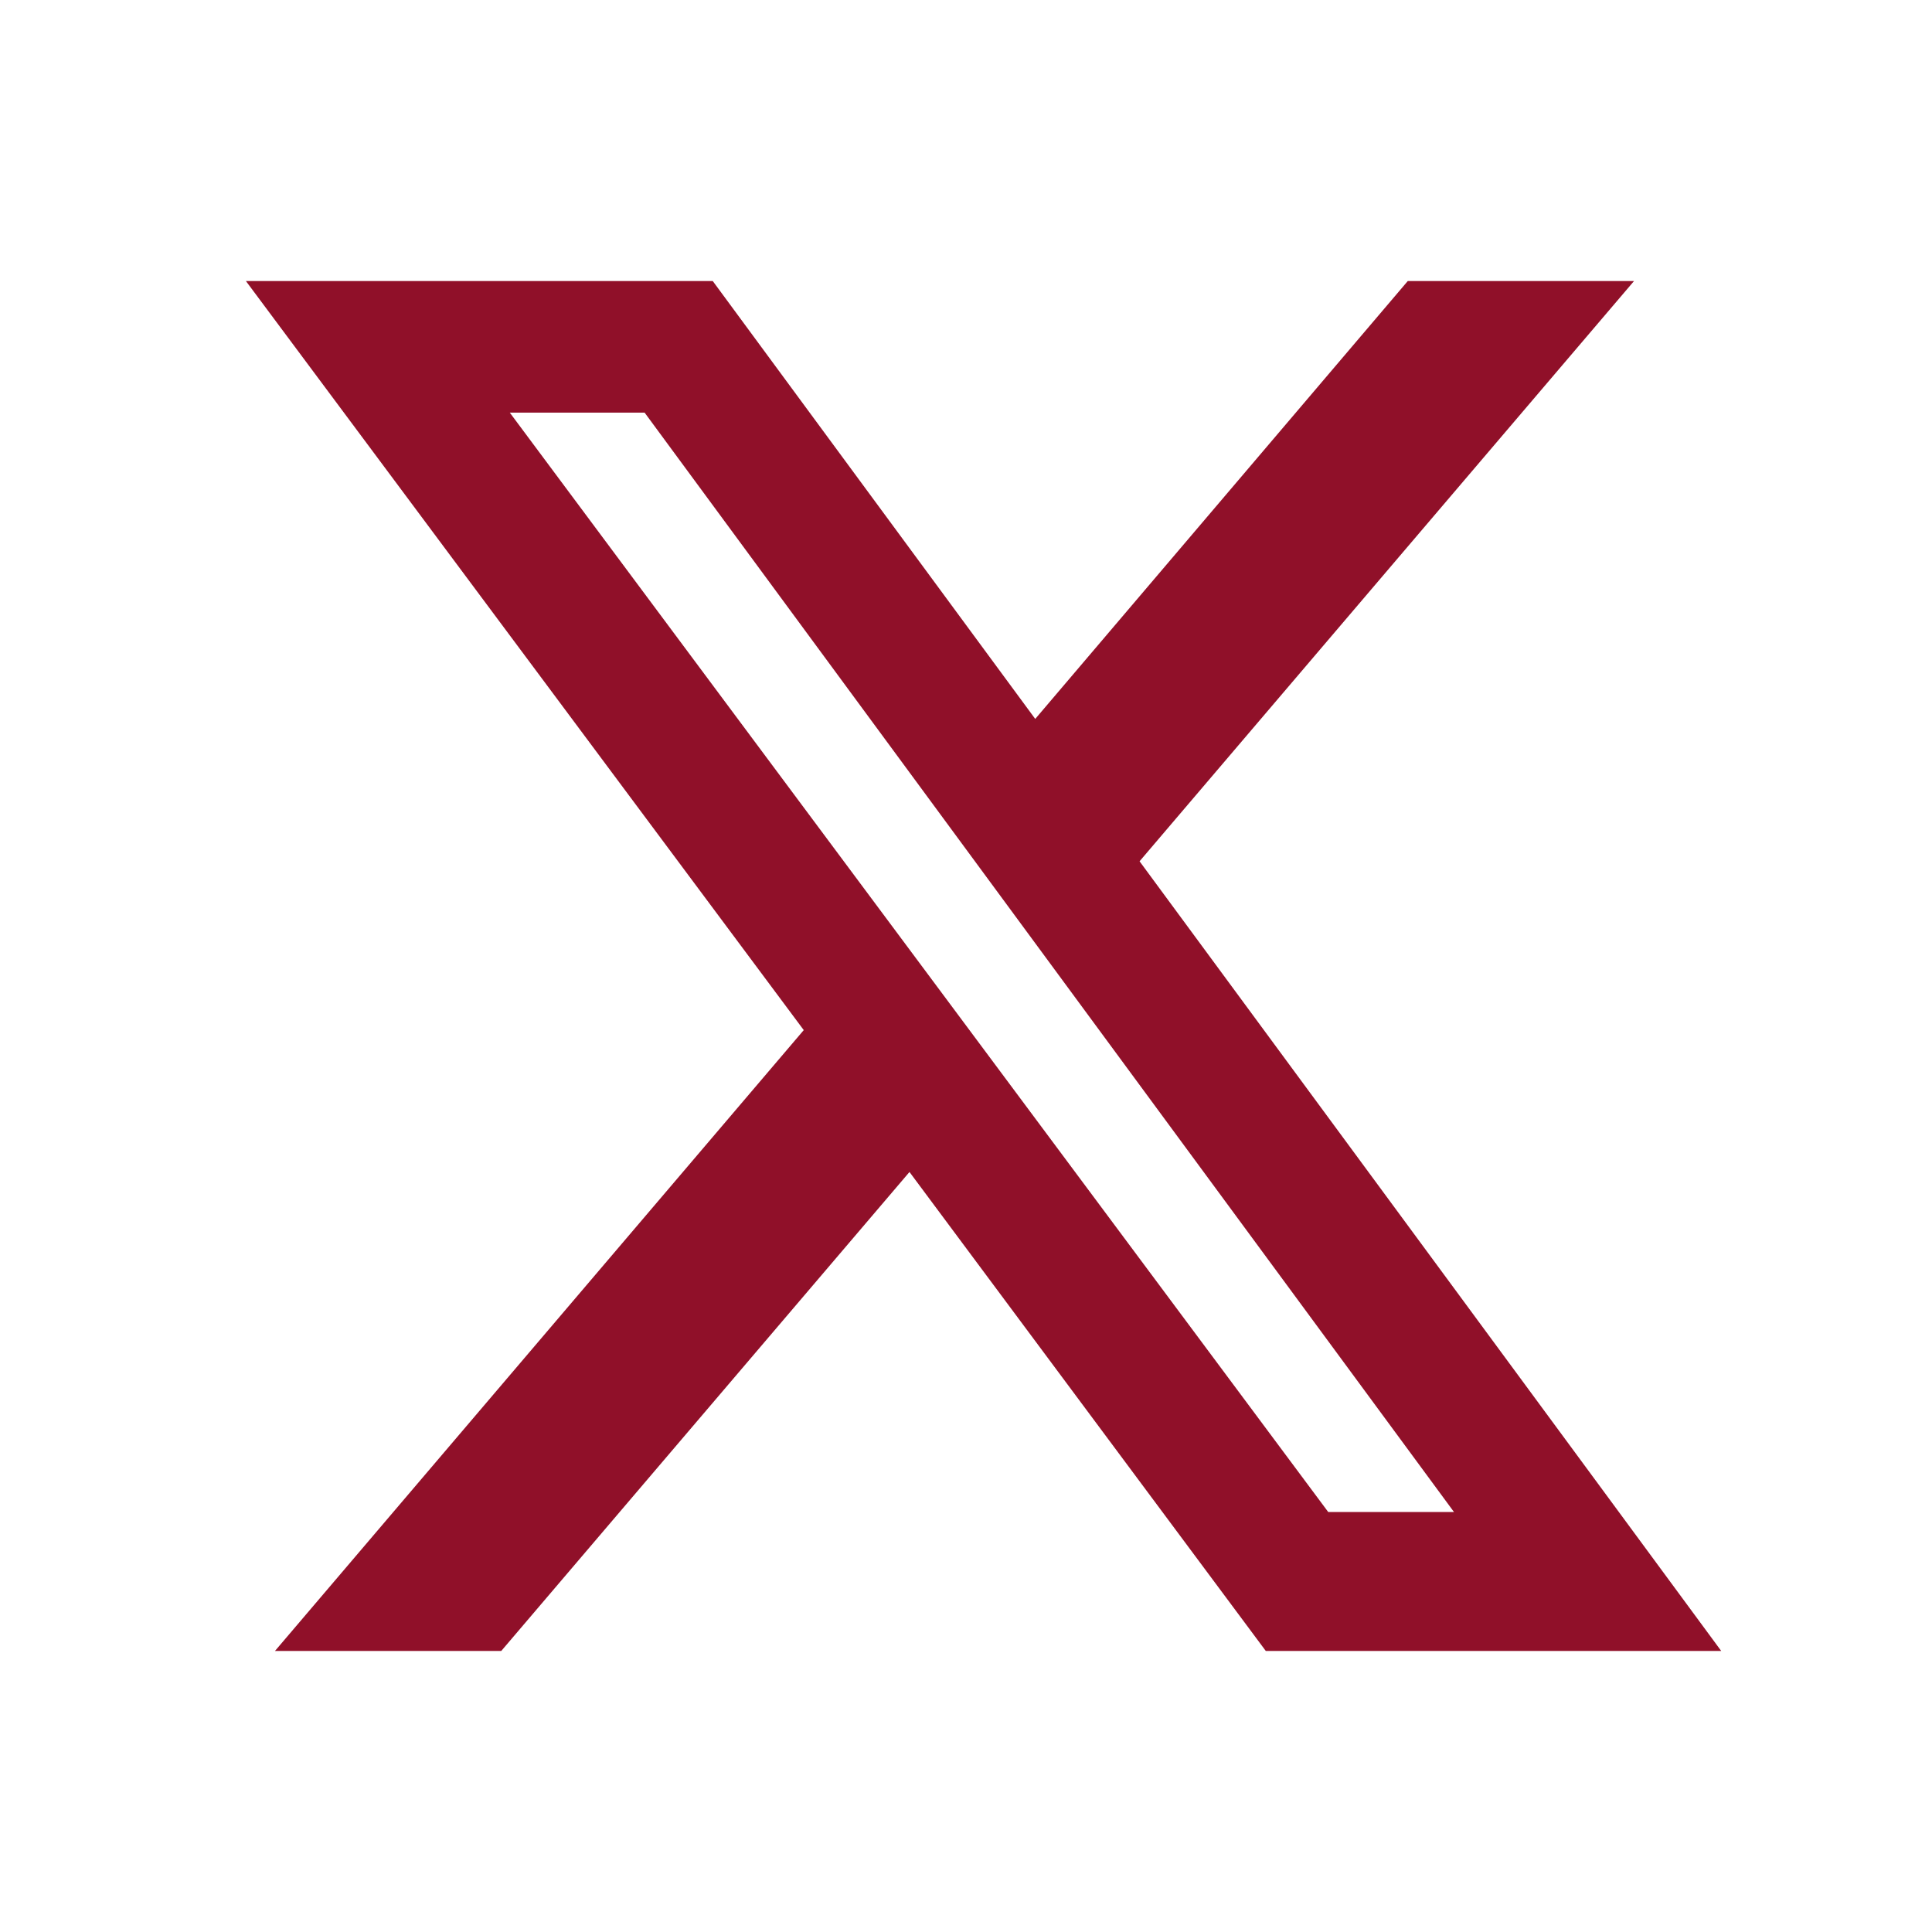 <?xml version="1.0" encoding="UTF-8"?>
<svg width="55px" height="55px" viewBox="0 0 55 55" version="1.1" xmlns="http://www.w3.org/2000/svg" xmlns:xlink="http://www.w3.org/1999/xlink">
    <title>Artboard</title>
    <g id="Artboard" stroke="none" stroke-width="1" fill="none" fill-rule="evenodd">
        <g id="square-x-twitter" transform="translate(7, 8)" fill="#901029" fill-rule="nonzero">
            <path d="M39.518,0 L25.441,16.519 L42,39 L29.035,39 L18.891,25.364 L7.269,39 L0.827,39 L15.881,21.325 L0,0 L13.29,0 L22.471,12.466 L33.077,0 L39.518,0 Z M34.392,35.044 L11.351,3.747 L7.513,3.747 L30.812,35.044 L34.378,35.044 L34.392,35.044 Z" id="Shape"></path>
        </g>
    </g>
</svg>